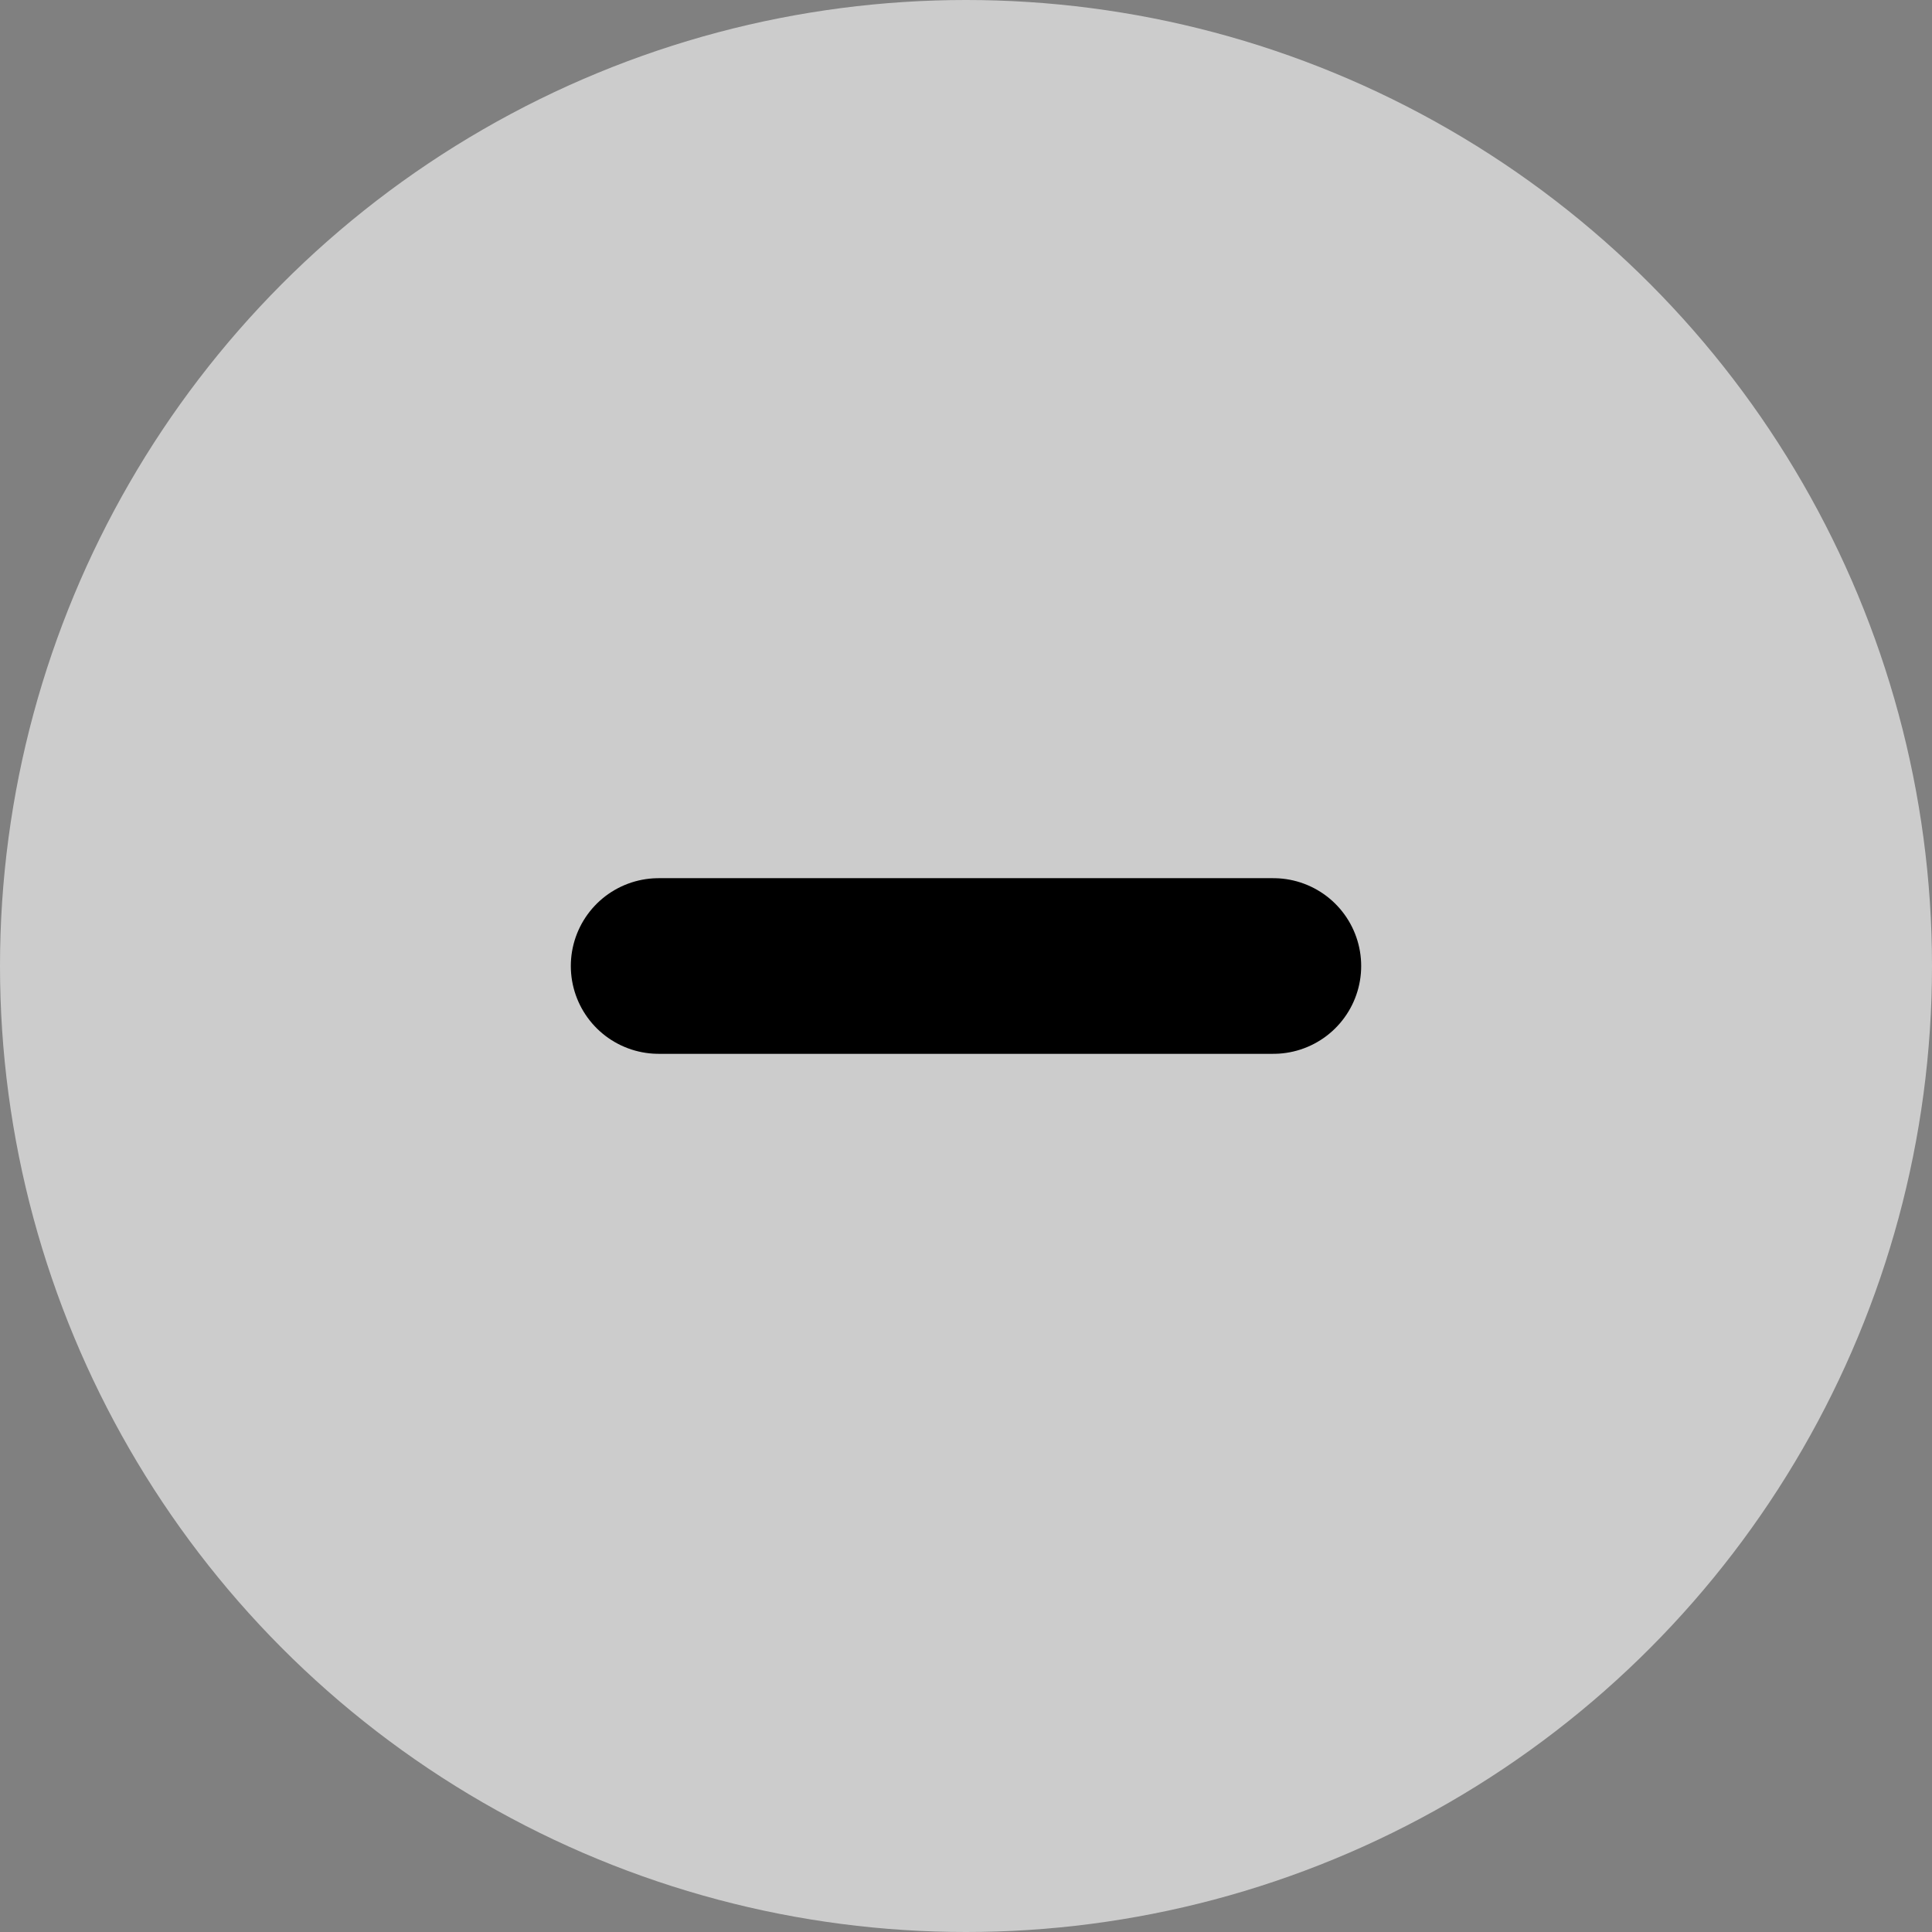 <svg width="22" height="22" viewBox="0 0 22 22" fill="none" xmlns="http://www.w3.org/2000/svg">
<rect x="0" y="0" width="22" height="22" fill="#808080" stroke="none"/>
<g clip-path="url(#clip0_394_13)">
<circle cx="11" cy="11" r="11" fill="white" fill-opacity="0.6"/>
<path d="M7.5 11H14.5" stroke="black" stroke-width="2" stroke-linecap="round" stroke-linejoin="round"/>
</g>
<defs>
<clipPath id="clip0_394_13">
<rect width="22" height="22" fill="white"/>
</clipPath>
</defs>
</svg>
